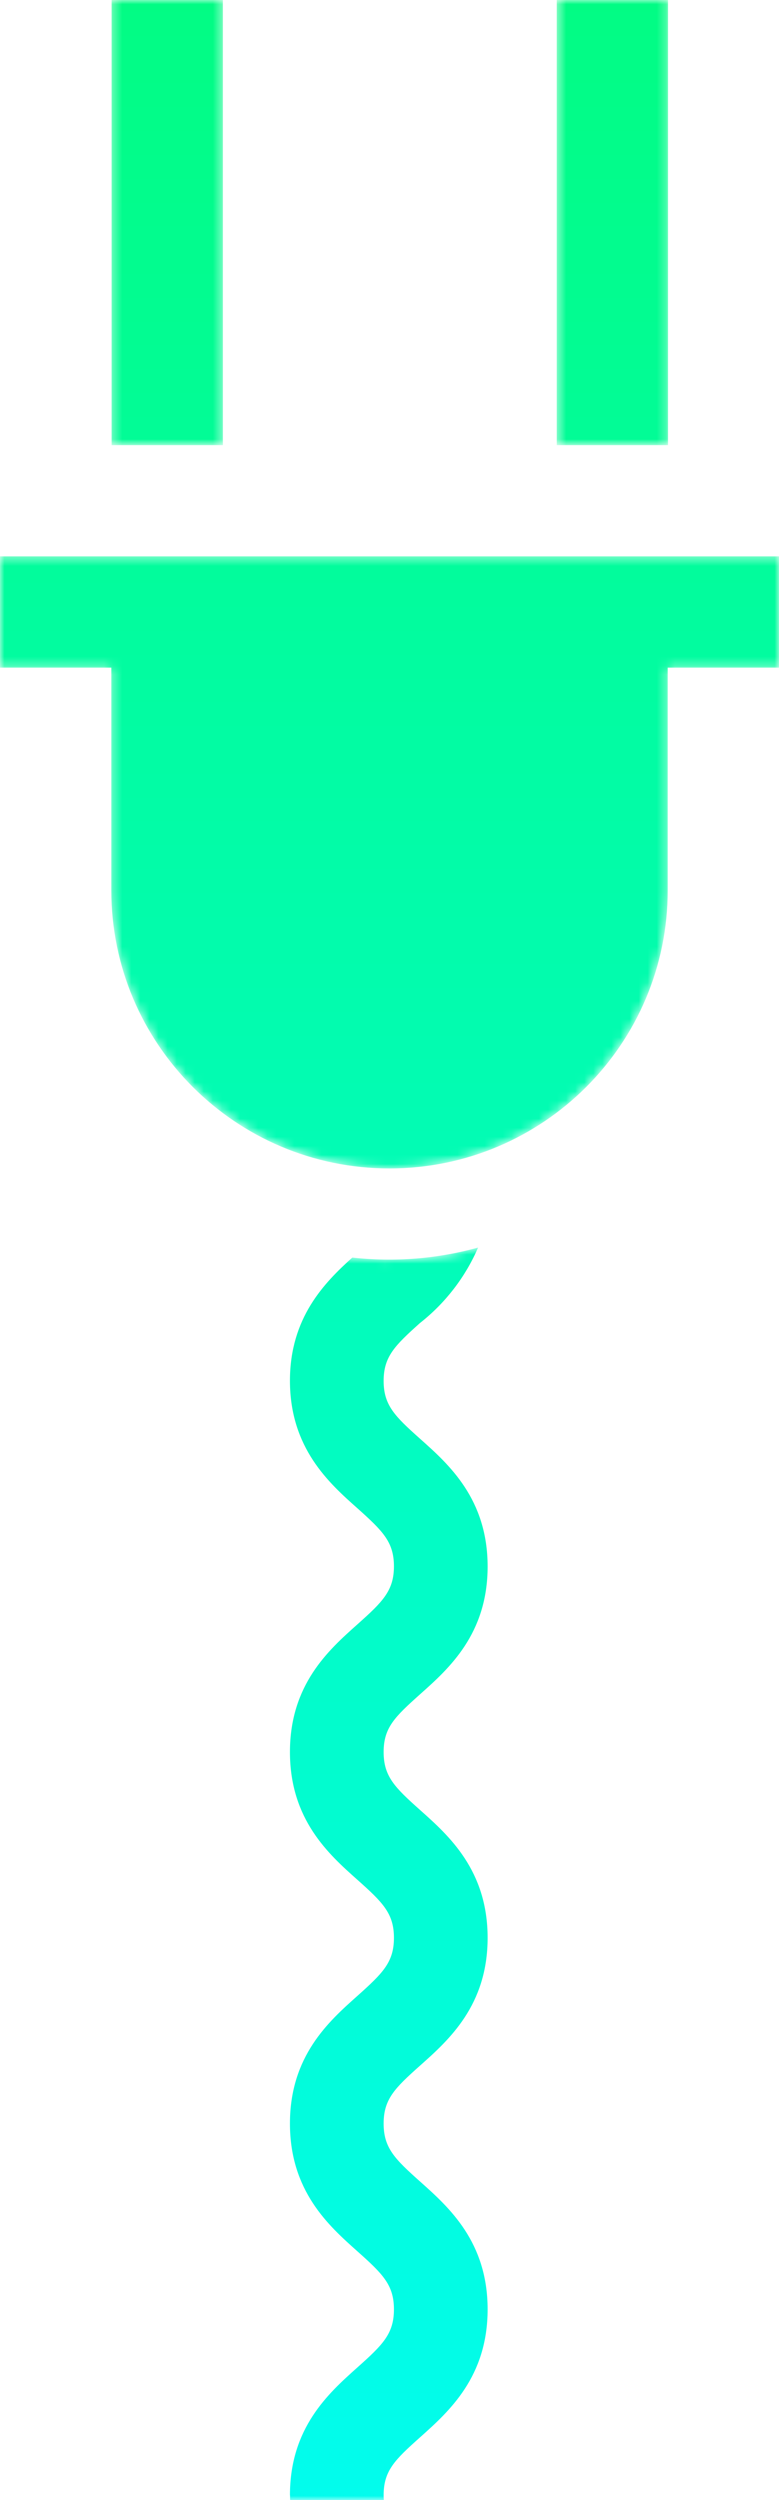 <svg width="86" height="276" viewBox="0 0 86 276" fill="none" xmlns="http://www.w3.org/2000/svg">
<style>
    .plug-line{
        transform: translate(0px, 0px);
        animation-name: move;
        animation-duration: 1s;
        animation-iteration-count: infinite;
    }
    @keyframes move{
        from{
            transform: translate(0px, 0px);
        }
        to{
            transform: translate(0px, -41px);
        }
    }
</style>
<g clip-path="url(#clip0_805_2235)">
<mask id="mask0_805_2235" style="mask-type:alpha" maskUnits="userSpaceOnUse" x="0" y="0" width="87" height="276">
<path d="M12.32 49.145L12.32 0H24.607L24.607 49.145L12.32 49.145Z" fill="#D9D9D9"/>
<path d="M42.996 128.994C59.962 128.994 73.715 115.244 73.715 98.279V73.707H86.003V61.421H0V73.707H12.288L12.288 98.279C12.288 115.239 26.034 128.988 42.996 128.994Z" fill="#D9D9D9"/>
<path d="M61.464 0H73.75V49.145H61.464V0Z" fill="#D9D9D9"/>
<path d="M38.893 138.831C43.551 139.351 48.266 138.976 52.783 137.725L52.78 137.72L66 137V276H20V137L38.89 138.83L38.893 138.831Z" fill="#D9D9D9"/>
</mask>
<g mask="url(#mask0_805_2235)">
<path d="M12.32 49.145L12.32 0H24.607L24.607 49.145L12.32 49.145Z" fill="url(#paint0_linear_805_2235)"/>
<path d="M42.996 128.994C59.962 128.994 73.715 115.244 73.715 98.279V73.707H86.003V61.421H0V73.707H12.288L12.288 98.279C12.288 115.239 26.034 128.988 42.996 128.994Z" fill="url(#paint0_linear_805_2235)"/>
<path d="M73.75 0H61.464V49.145H73.75V0Z" fill="url(#paint0_linear_805_2235)"/>
<path class="plug-line" d="M46.4 187.019L46.363 187.052C43.589 189.538 42.352 190.721 42.352 193.418C42.352 196.114 43.589 197.33 46.363 199.807L46.385 199.827C49.544 202.642 53.833 206.467 53.833 213.931C53.833 221.382 49.561 225.193 46.404 228.009L46.363 228.045C43.589 230.52 42.352 231.736 42.352 234.432C42.352 237.129 43.589 238.345 46.374 240.833L46.441 240.892C49.584 243.704 53.833 247.505 53.833 254.945C53.833 262.394 49.576 266.205 46.432 269.02L46.374 269.071C43.594 271.553 42.356 272.758 42.352 275.445C42.356 278.132 43.594 279.348 46.374 281.832L46.441 281.892C49.584 284.703 53.833 288.505 53.833 295.945C53.833 303.394 49.576 307.205 46.432 310.019L46.374 310.071C43.589 312.557 42.352 313.761 42.352 316.458H32.009C32.009 309.018 36.271 305.205 39.415 302.392L39.468 302.345C42.252 299.859 43.49 298.643 43.49 295.945C43.49 293.248 42.252 292.033 39.468 289.546L39.444 289.525C36.3 286.722 32.03 282.905 32.02 275.458H32.009C32.009 268.018 36.271 264.206 39.415 261.393L39.468 261.346C42.252 258.859 43.49 257.644 43.49 254.945C43.49 252.249 42.252 251.033 39.468 248.547L39.444 248.526C36.297 245.72 32.009 241.897 32.009 234.432C32.009 226.979 36.286 223.166 39.443 220.352L39.479 220.32C42.252 217.832 43.49 216.627 43.49 213.931C43.49 211.234 42.252 210.019 39.468 207.532L39.446 207.513C36.298 204.707 32.009 200.882 32.009 193.418C32.009 185.967 36.281 182.156 39.438 179.34L39.479 179.303C42.252 176.828 43.49 175.601 43.49 172.916C43.49 170.229 42.252 169.014 39.479 166.527C36.318 163.721 32.009 159.862 32.009 152.424C32.009 145.462 35.821 141.604 38.893 138.83C43.551 139.351 48.266 138.976 52.783 137.725C51.37 140.993 49.163 143.858 46.363 146.058C43.589 148.546 42.352 149.762 42.352 152.447C42.352 155.132 43.589 156.348 46.363 158.824L46.4 158.857C49.556 161.671 53.833 165.484 53.833 172.937C53.833 180.392 49.556 184.205 46.4 187.019Z" fill="url(#paint0_linear_805_2235)"/>
</g>
</g>
<defs>
<linearGradient id="paint0_linear_805_2235" x1="43.002" y1="0" x2="43.002" y2="276" gradientUnits="userSpaceOnUse">
<stop stop-color="#02FC84">
            <animate attributeName="stop-color" values="#02FC84;#02FCED;#FFFFFF;02FC84;" dur="3s" repeatCount="indefinite" />
        </stop>
        <stop offset="1" stop-color="#02FCED">
            <animate attributeName="stop-color" values="#02FCED;#FFFFFF;#02FC84;02FC84;" dur="3s" repeatCount="indefinite" />
        </stop>
</linearGradient>
<clipPath id="clip0_805_2235">
<rect width="86" height="276" fill="white"/>
</clipPath>
</defs>
</svg>
